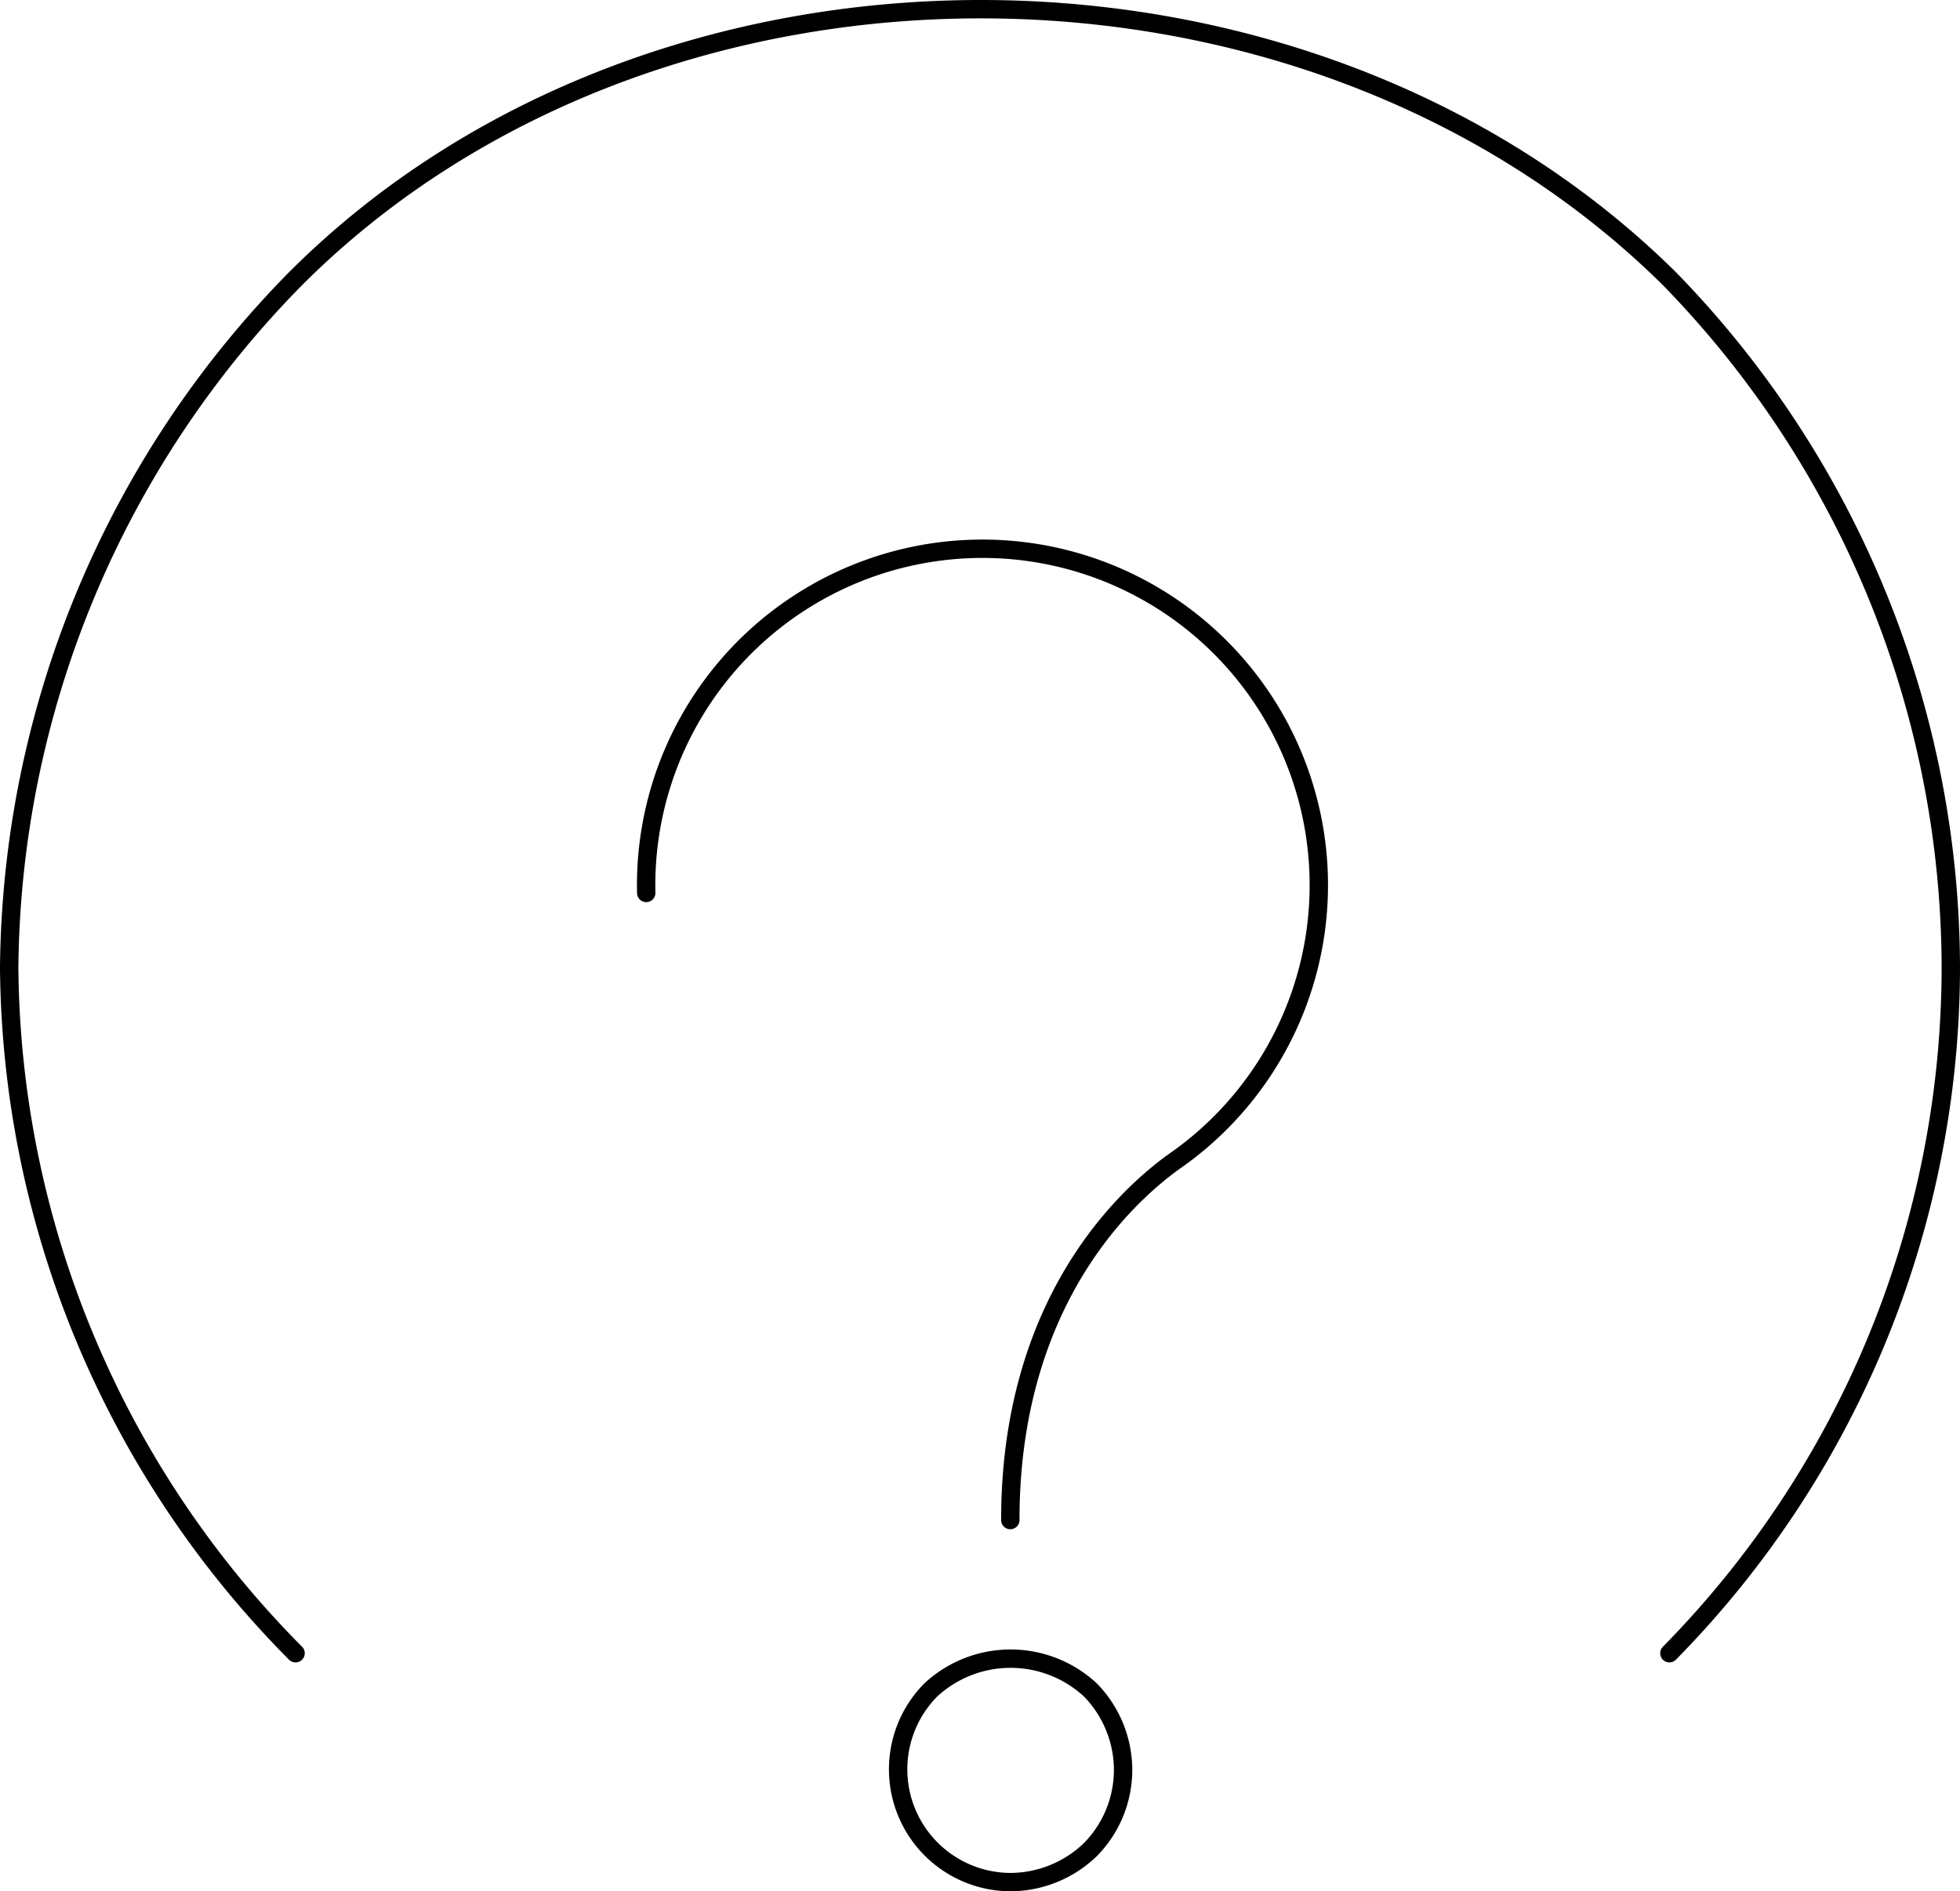 <svg xmlns="http://www.w3.org/2000/svg" viewBox="0 0 106.7 102.96"><defs><style>.a{fill:none;stroke:#000;stroke-linecap:round;stroke-linejoin:round;}</style></defs><title>i-w</title><path class="a" d="M16.09,90A53.55,53.55,0,0,1,.5,52.69,54.11,54.11,0,0,1,16.09,15.17c19.56-19.56,55-19.56,74.79,0A53.86,53.86,0,0,1,106.2,52.69,53.3,53.3,0,0,1,90.88,90"/><path class="a" d="M55,102.46A6.14,6.14,0,0,1,50.67,92a6.39,6.39,0,0,1,8.69,0,6.25,6.25,0,0,1,1.78,4.36,6.19,6.19,0,0,1-1.78,4.33A6.3,6.3,0,0,1,55,102.46Z"/><path class="a" d="M35.18,48.61A18.31,18.31,0,1,1,63.89,63.25C61.22,65.18,55,70.94,55,82.75"/></svg>